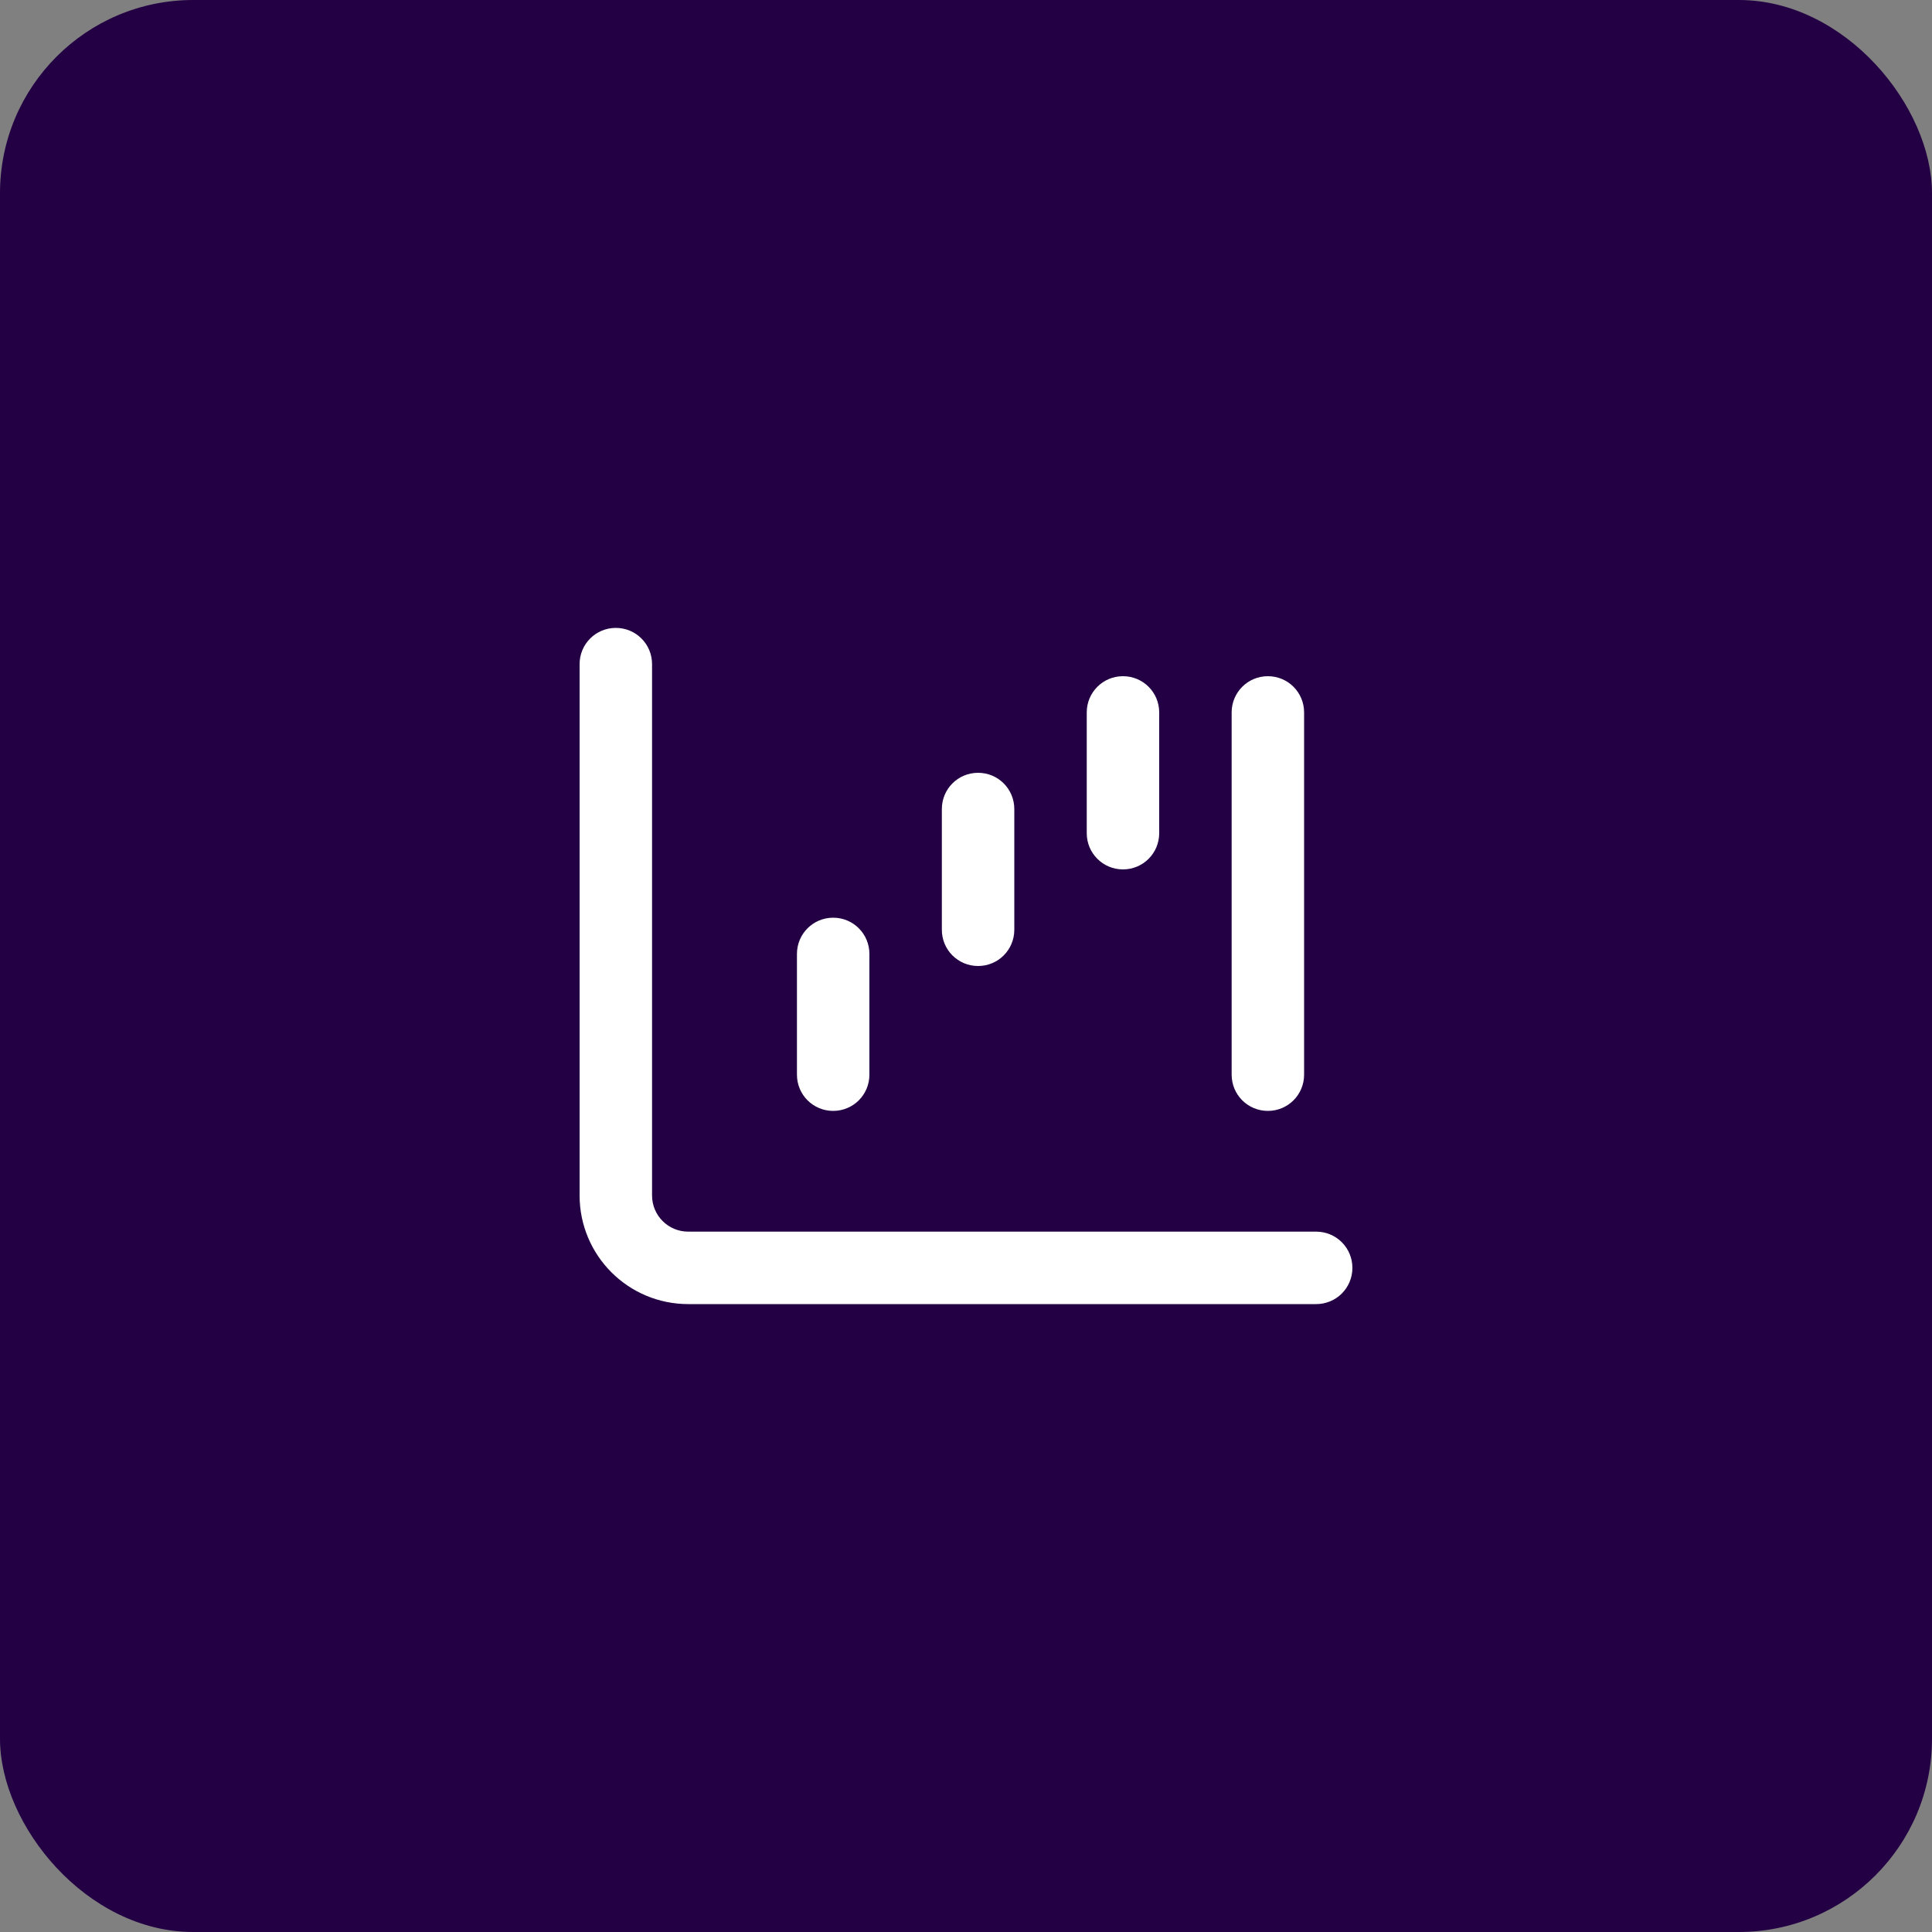 <svg width="80" height="80" viewBox="0 0 80 80" fill="none" xmlns="http://www.w3.org/2000/svg">
<rect x="0" y="0" width="80" height="80" fill="#808080" stroke="none"/>
<rect width="80" height="80" rx="8" fill="#230044"/>
<path d="M25.5 26C26.331 26 27 26.669 27 27.5V49.5C27 50.331 27.669 51 28.5 51H54.5C55.331 51 56 51.669 56 52.5C56 53.331 55.331 54 54.5 54H28.5C26.012 54 24 51.987 24 49.5V27.5C24 26.669 24.669 26 25.5 26ZM34.5 38C35.331 38 36 38.669 36 39.5V44.5C36 45.331 35.331 46 34.5 46C33.669 46 33 45.331 33 44.5V39.5C33 38.669 33.669 38 34.5 38ZM42 33.5V38.5C42 39.331 41.331 40 40.5 40C39.669 40 39 39.331 39 38.5V33.5C39 32.669 39.669 32 40.5 32C41.331 32 42 32.669 42 33.5ZM46.5 28C47.331 28 48 28.669 48 29.5V34.5C48 35.331 47.331 36 46.5 36C45.669 36 45 35.331 45 34.5V29.5C45 28.669 45.669 28 46.5 28ZM54 29.5V44.5C54 45.331 53.331 46 52.5 46C51.669 46 51 45.331 51 44.5V29.5C51 28.669 51.669 28 52.5 28C53.331 28 54 28.669 54 29.5Z" fill="white"/>
</svg>
